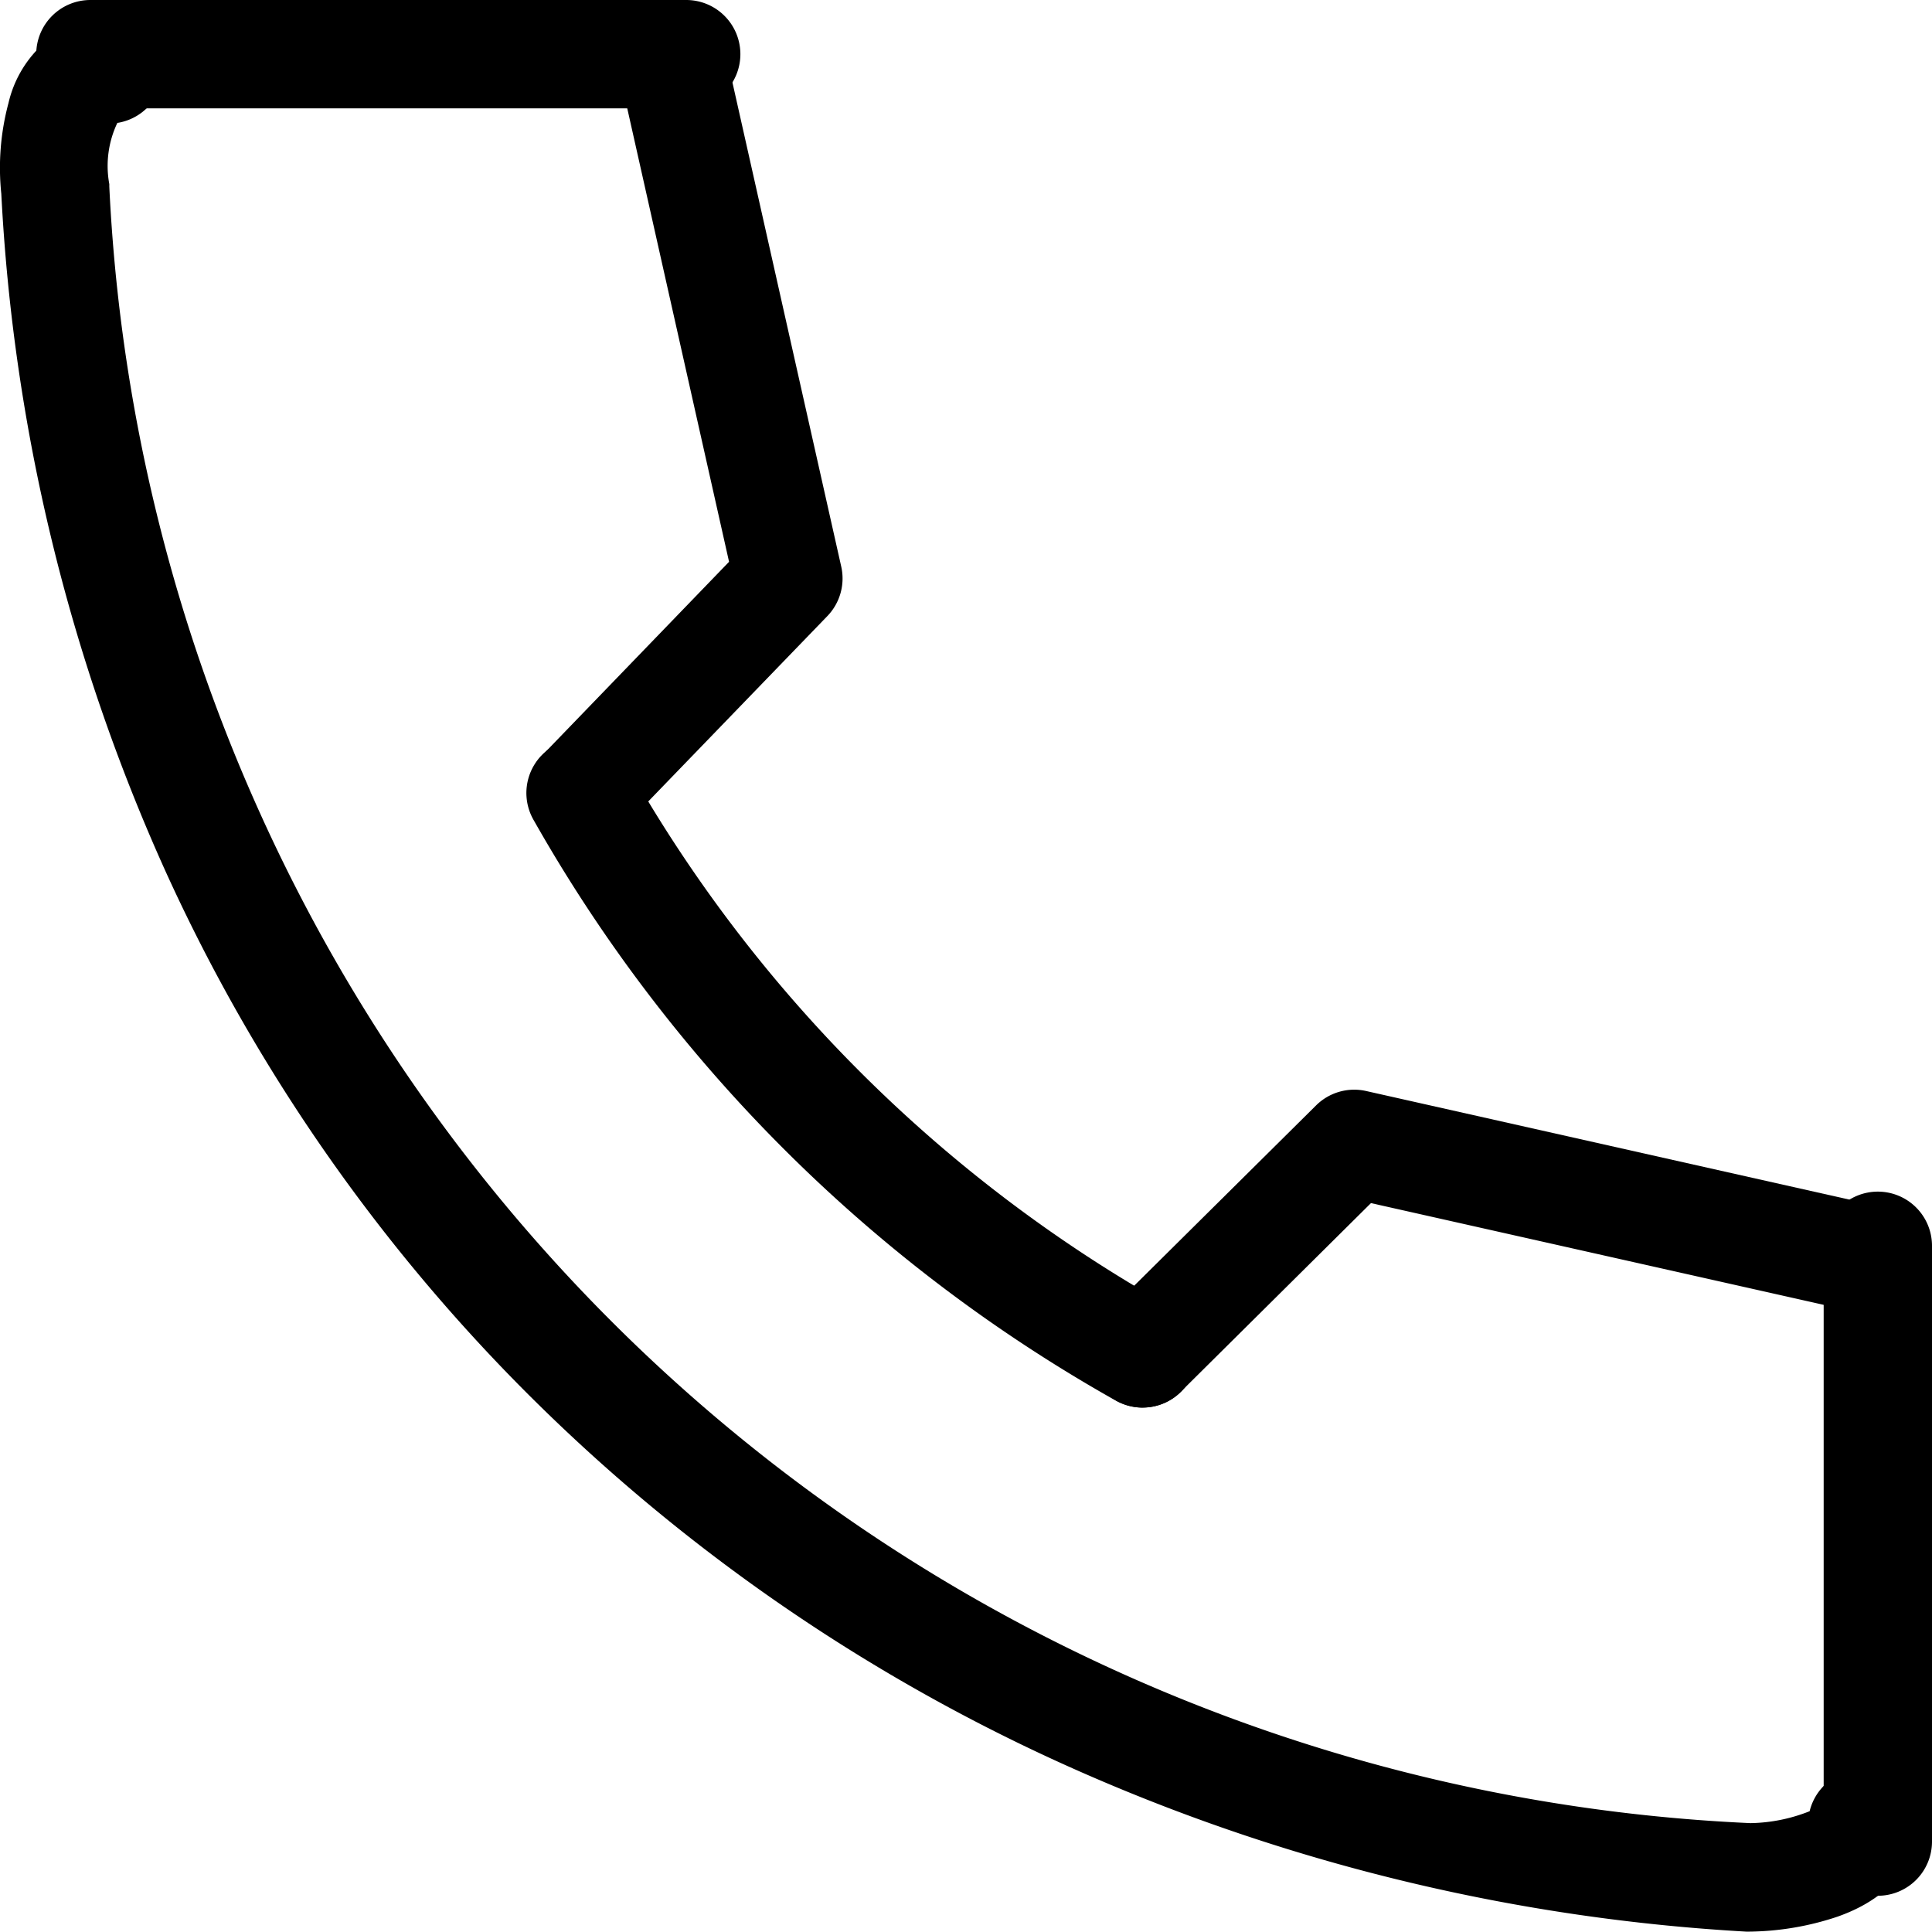 <svg xmlns="http://www.w3.org/2000/svg" width="35.669" height="35.662" viewBox="0 0 35.669 35.662"><g transform="translate(-88.331 -3988)"><path d="M27.28,31.846a1,1,0,0,1-.7-1.71l3.9-3.866A1,1,0,0,1,31.4,26l9.394,2.111a1,1,0,0,1-.438,1.951l-8.86-1.991-3.509,3.481A1,1,0,0,1,27.28,31.846Z" transform="translate(82.146 3982.141)"/><path d="M39.347,42.377l-.059,0A35.44,35.44,0,0,1,27.143,39.49a33.581,33.581,0,0,1-10.037-6.732,32.84,32.84,0,0,1-7-9.957A34.712,34.712,0,0,1,7.074,10.292a4.617,4.617,0,0,1,.133-1.676,2.115,2.115,0,0,1,1.657-1.6,1,1,0,1,1,.36,1.967l-.007,0a1.847,1.847,0,0,0-.149,1.131l0,.044a31.758,31.758,0,0,0,30.3,30.216,3.075,3.075,0,0,0,1.092-.22,1,1,0,0,1,1.972.238c0,.359-.142,1.245-1.458,1.709A5.281,5.281,0,0,1,39.347,42.377Z" transform="translate(81.281 3981.285)"/><path d="M27.726,32.126A1,1,0,0,1,27.237,32,28.252,28.252,0,0,1,16.48,21.272a1,1,0,0,1,1.741-.985,26.252,26.252,0,0,0,10,9.966,1,1,0,0,1-.491,1.872Z" transform="translate(81.699 3981.861)"/><path d="M17.36,22.355a1,1,0,0,1-.719-1.695l3.45-3.573L18.1,8.219a1,1,0,0,1,1.951-.438l2.111,9.394a1,1,0,0,1-.256.914L18.079,22.05A1,1,0,0,1,17.36,22.355Z" transform="translate(81.7 3981.285)"/><path d="M11,1H0A1,1,0,0,1-1,0,1,1,0,0,1,0-1H11a1,1,0,0,1,1,1A1,1,0,0,1,11,1Z" transform="translate(90 3989)"/><path d="M0,12a1,1,0,0,1-1-1V0A1,1,0,0,1,0-1,1,1,0,0,1,1,0V11A1,1,0,0,1,0,12Z" transform="translate(123 4011)"/></g></svg>
